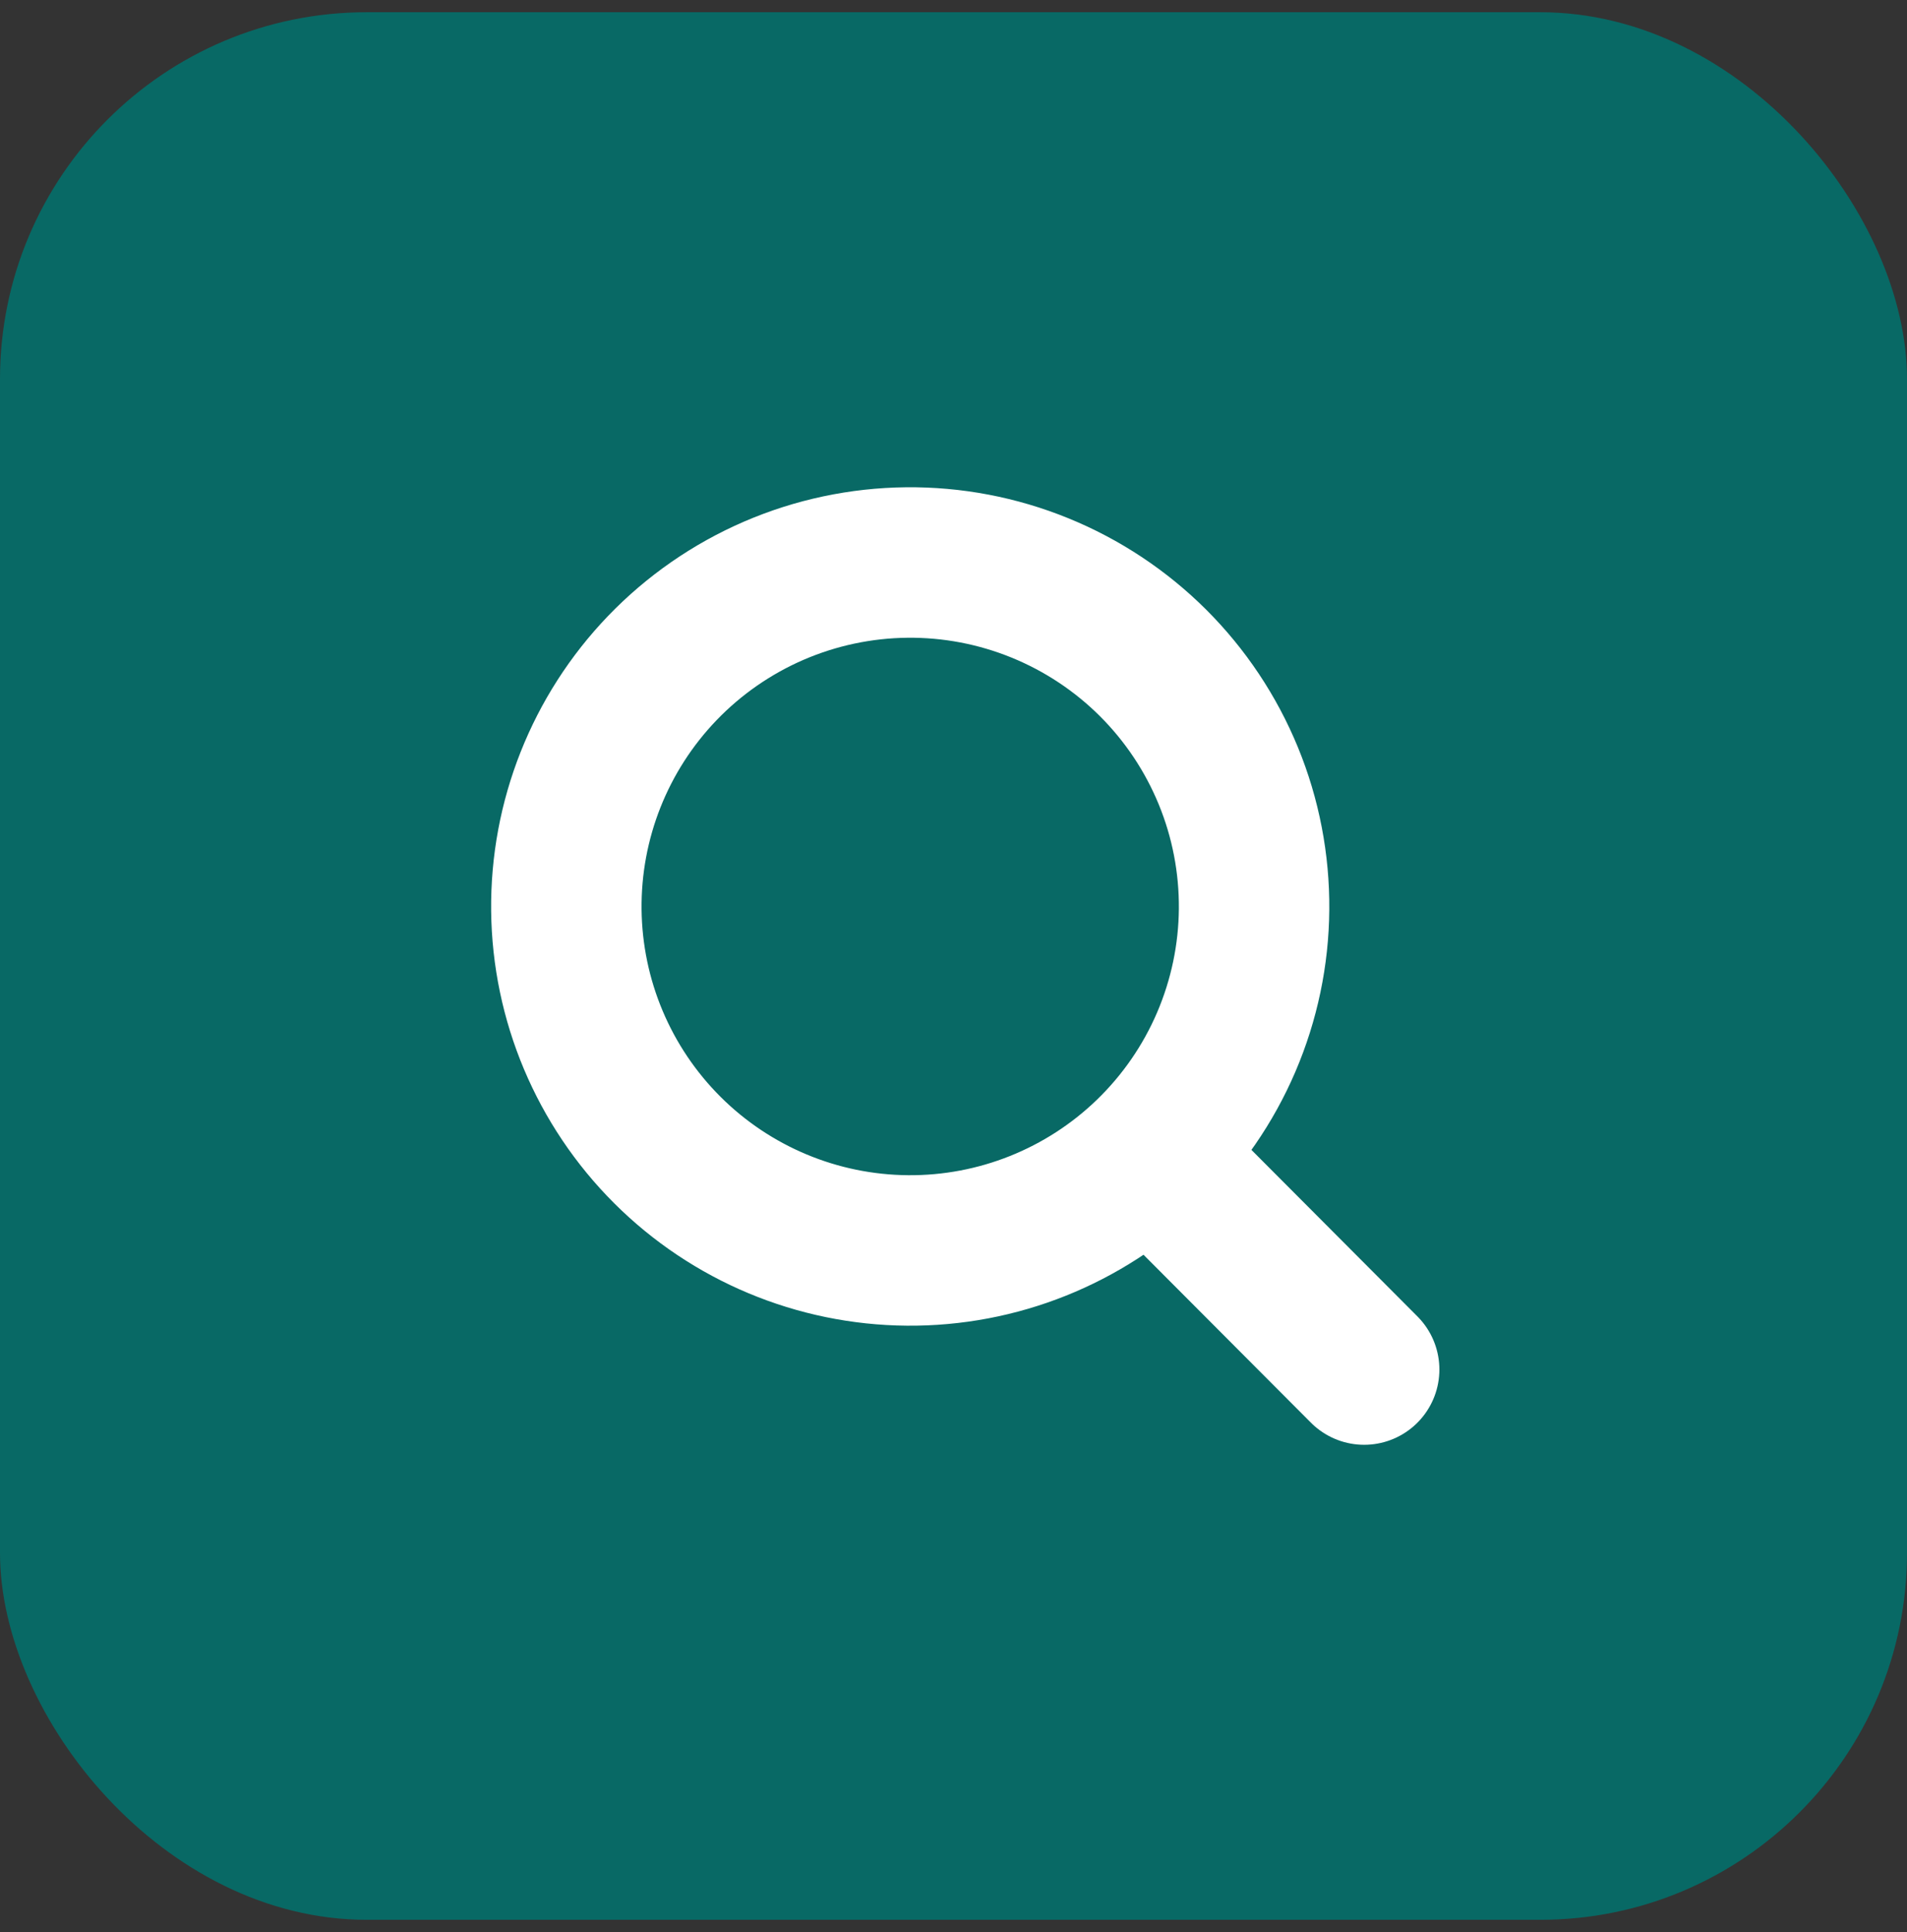 <svg width="78" height="79" viewBox="0 0 78 79" fill="none" xmlns="http://www.w3.org/2000/svg">
<rect x="0" y="0" width="78" height="79" fill="#333333" stroke="none"/>
<rect y="0.5" width="78" height="78" rx="15" fill="#086965"/>
<path d="M47.003 47.181C48.347 45.882 49.419 44.329 50.156 42.611C50.892 40.893 51.28 39.046 51.294 37.177C51.309 35.308 50.952 33.455 50.242 31.726C49.532 29.997 48.485 28.426 47.162 27.106C45.839 25.787 44.265 24.744 42.534 24.039C40.803 23.334 38.949 22.981 37.08 23.001C35.211 23.021 33.365 23.413 31.649 24.154C29.934 24.896 28.383 25.972 27.088 27.319C24.534 29.977 23.126 33.53 23.165 37.215C23.204 40.9 24.688 44.422 27.297 47.025C29.906 49.627 33.433 51.101 37.118 51.13C40.803 51.16 44.352 49.742 47.003 47.181ZM47.003 47.181L55.797 56" stroke="white" stroke-width="6.153" stroke-linecap="round" stroke-linejoin="round"/>
</svg>
